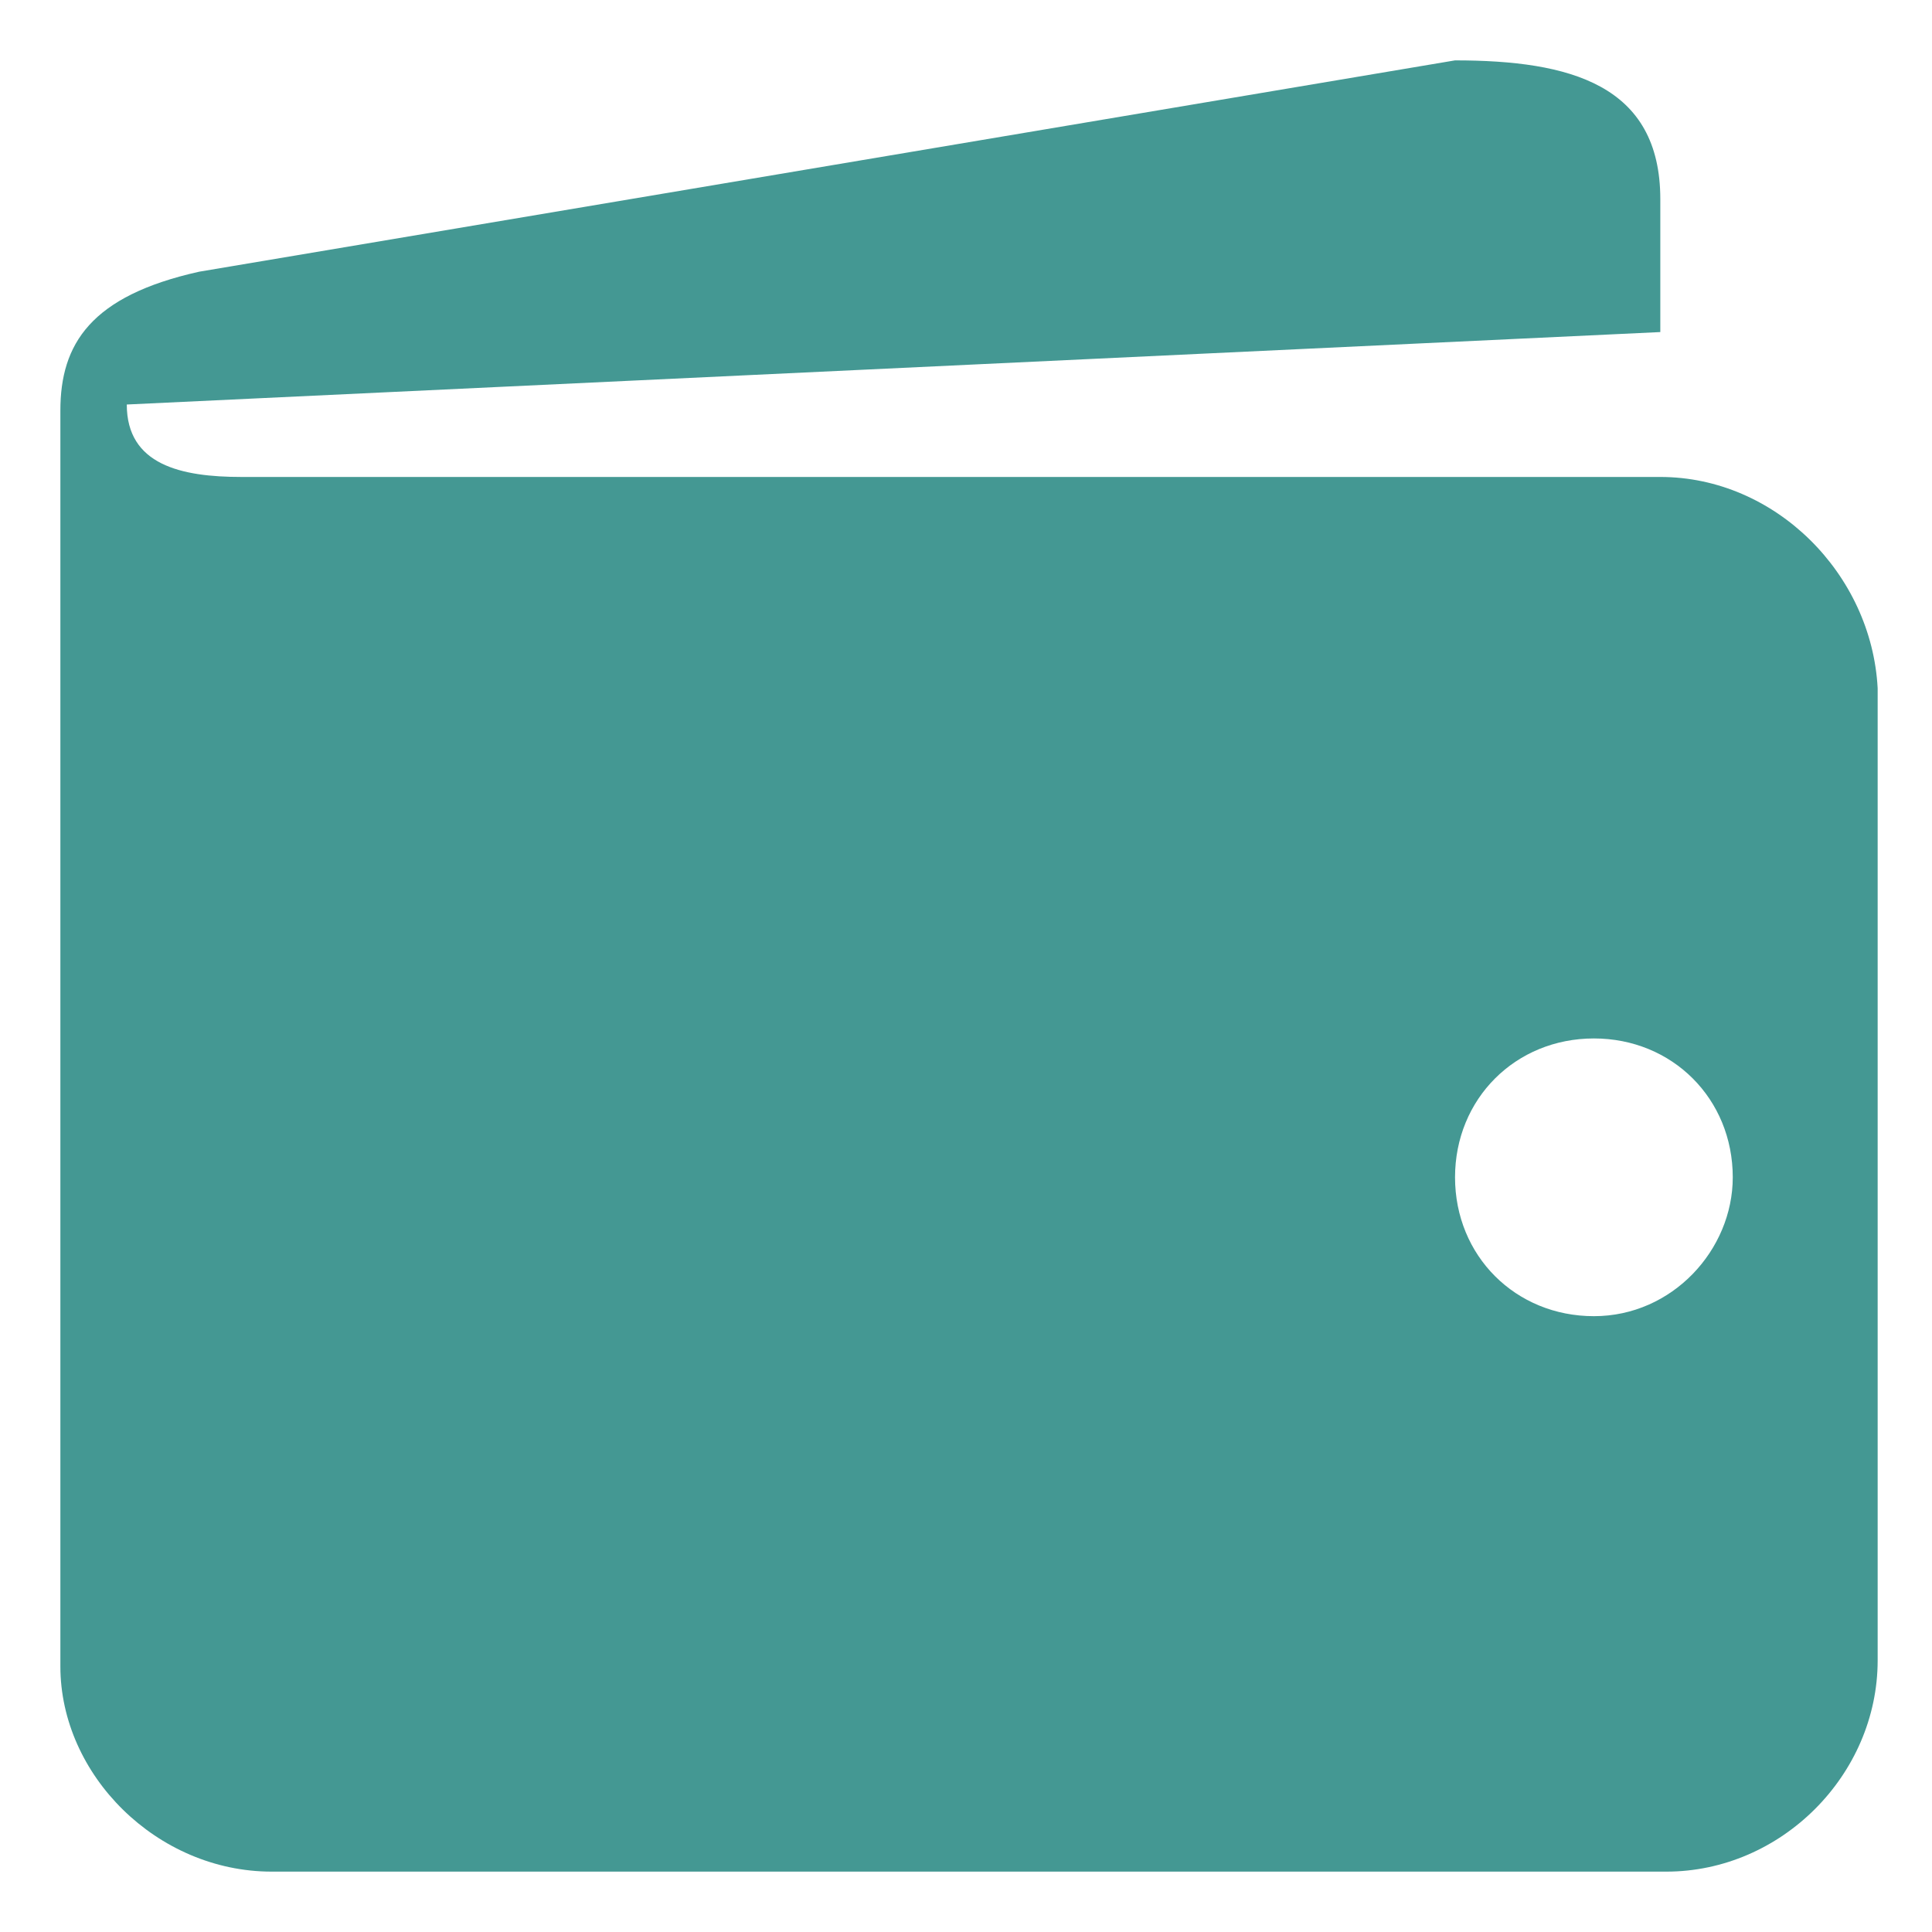 <svg xmlns:xlink="http://www.w3.org/1999/xlink" xmlns="http://www.w3.org/2000/svg" class="svg-ico svg-ico_wallet" width="32"  height="32" ><defs><symbol id="svg-ico_wallet" viewBox="0 0 32 32">
    <path d="M27.5 7.9H4c-1 0-1.9-.2-1.9-1.2l25.4-1.2V3.3C27.5 1.4 26 1 24.1 1L3.3 4.5C1.5 4.9 1 5.7 1 6.8v20.8C1 29.4 2.6 31 4.5 31h23.1c1.9 0 3.5-1.6 3.5-3.5V11.4c-.1-1.9-1.7-3.5-3.6-3.5zm-1.1 13.9c-1.3 0-2.3-1-2.3-2.3 0-1.3 1-2.3 2.3-2.3 1.3 0 2.3 1 2.3 2.3 0 1.2-1 2.3-2.3 2.3zm0 0"></path>
</symbol></defs><use xlink:href="#svg-ico_wallet" fill="#449893"></use></svg>